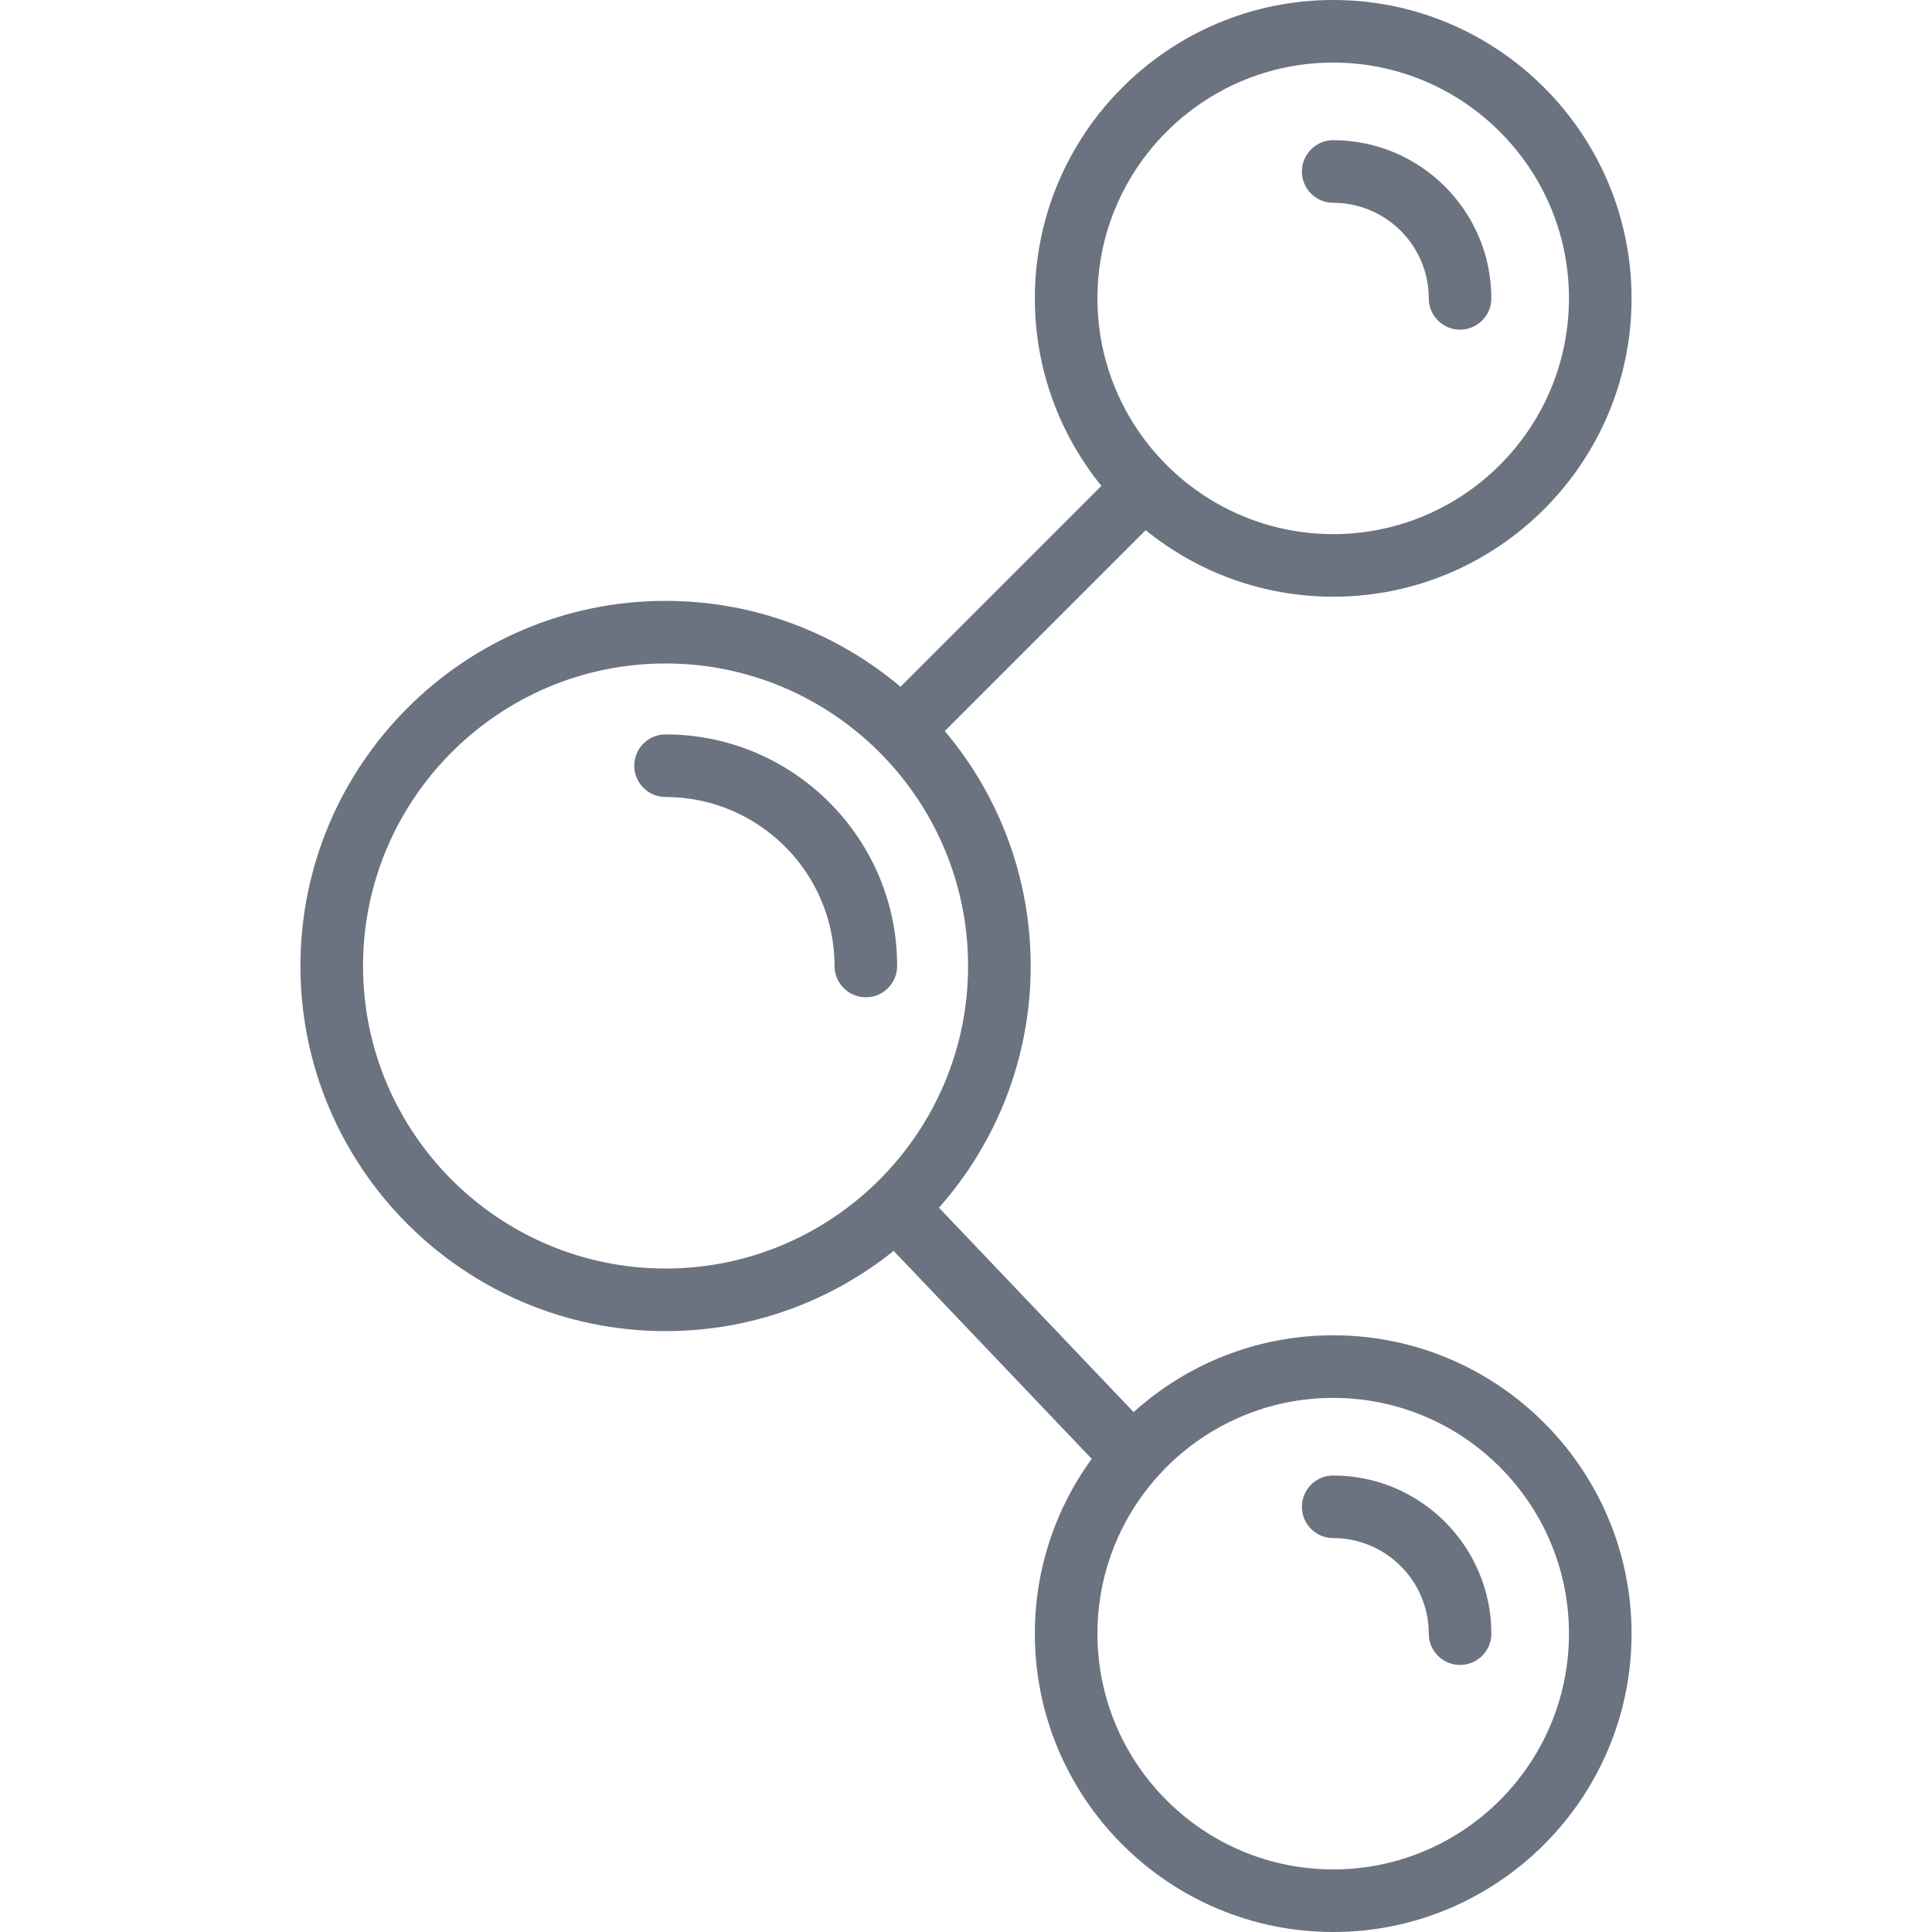 <!DOCTYPE svg PUBLIC "-//W3C//DTD SVG 1.1//EN" "http://www.w3.org/Graphics/SVG/1.1/DTD/svg11.dtd">
<!-- Uploaded to: SVG Repo, www.svgrepo.com, Transformed by: SVG Repo Mixer Tools -->
<svg fill="#6b7280" height="800px" width="800px" version="1.1" id="Capa_1" xmlns="http://www.w3.org/2000/svg" xmlns:xlink="http://www.w3.org/1999/xlink" viewBox="0 0 463 463" xml:space="preserve">
<g id="SVGRepo_bgCarrier" stroke-width="0"/>
<g id="SVGRepo_tracerCarrier" stroke-linecap="round" stroke-linejoin="round"/>
<g id="SVGRepo_iconCarrier"> <g> <path d="M215,231.5c0-30.603-24.897-55.5-55.5-55.5c-4.142,0-7.5,3.358-7.5,7.5s3.358,7.5,7.5,7.5c22.332,0,40.5,18.168,40.5,40.5 c0,4.142,3.358,7.5,7.5,7.5S215,235.642,215,231.5z"/> <path d="M319.5,48.6c12.627,0,22.9,10.273,22.9,22.9c0,4.142,3.358,7.5,7.5,7.5s7.5-3.358,7.5-7.5c0-20.898-17.002-37.9-37.9-37.9 c-4.142,0-7.5,3.358-7.5,7.5S315.358,48.6,319.5,48.6z"/> <path d="M319.5,320c-18.376,0-35.15,6.973-47.829,18.405l-46.649-48.981C238.689,273.981,247,253.694,247,231.5 c0-21.429-7.748-41.08-20.584-56.31l48.138-48.138C286.844,137.015,302.483,143,319.5,143c39.425,0,71.5-32.075,71.5-71.5 S358.925,0,319.5,0S248,32.075,248,71.5c0,17.017,5.985,32.656,15.948,44.946l-48.138,48.138C200.58,151.748,180.929,144,159.5,144 c-48.248,0-87.5,39.252-87.5,87.5s39.252,87.5,87.5,87.5c20.665,0,39.675-7.205,54.662-19.229l47.455,49.828 C253.063,361.382,248,375.857,248,391.5c0,39.425,32.075,71.5,71.5,71.5s71.5-32.075,71.5-71.5S358.925,320,319.5,320z M319.5,15 c31.154,0,56.5,25.346,56.5,56.5S350.654,128,319.5,128S263,102.654,263,71.5S288.346,15,319.5,15z M87,231.5 c0-39.977,32.523-72.5,72.5-72.5s72.5,32.523,72.5,72.5S199.477,304,159.5,304S87,271.477,87,231.5z M319.5,448 c-31.154,0-56.5-25.346-56.5-56.5s25.346-56.5,56.5-56.5s56.5,25.346,56.5,56.5S350.654,448,319.5,448z"/> <path d="M319.5,353.6c-4.142,0-7.5,3.358-7.5,7.5s3.358,7.5,7.5,7.5c12.627,0,22.9,10.273,22.9,22.9c0,4.142,3.358,7.5,7.5,7.5 s7.5-3.358,7.5-7.5C357.4,370.602,340.398,353.6,319.5,353.6z"/> </g> </g>
</svg>